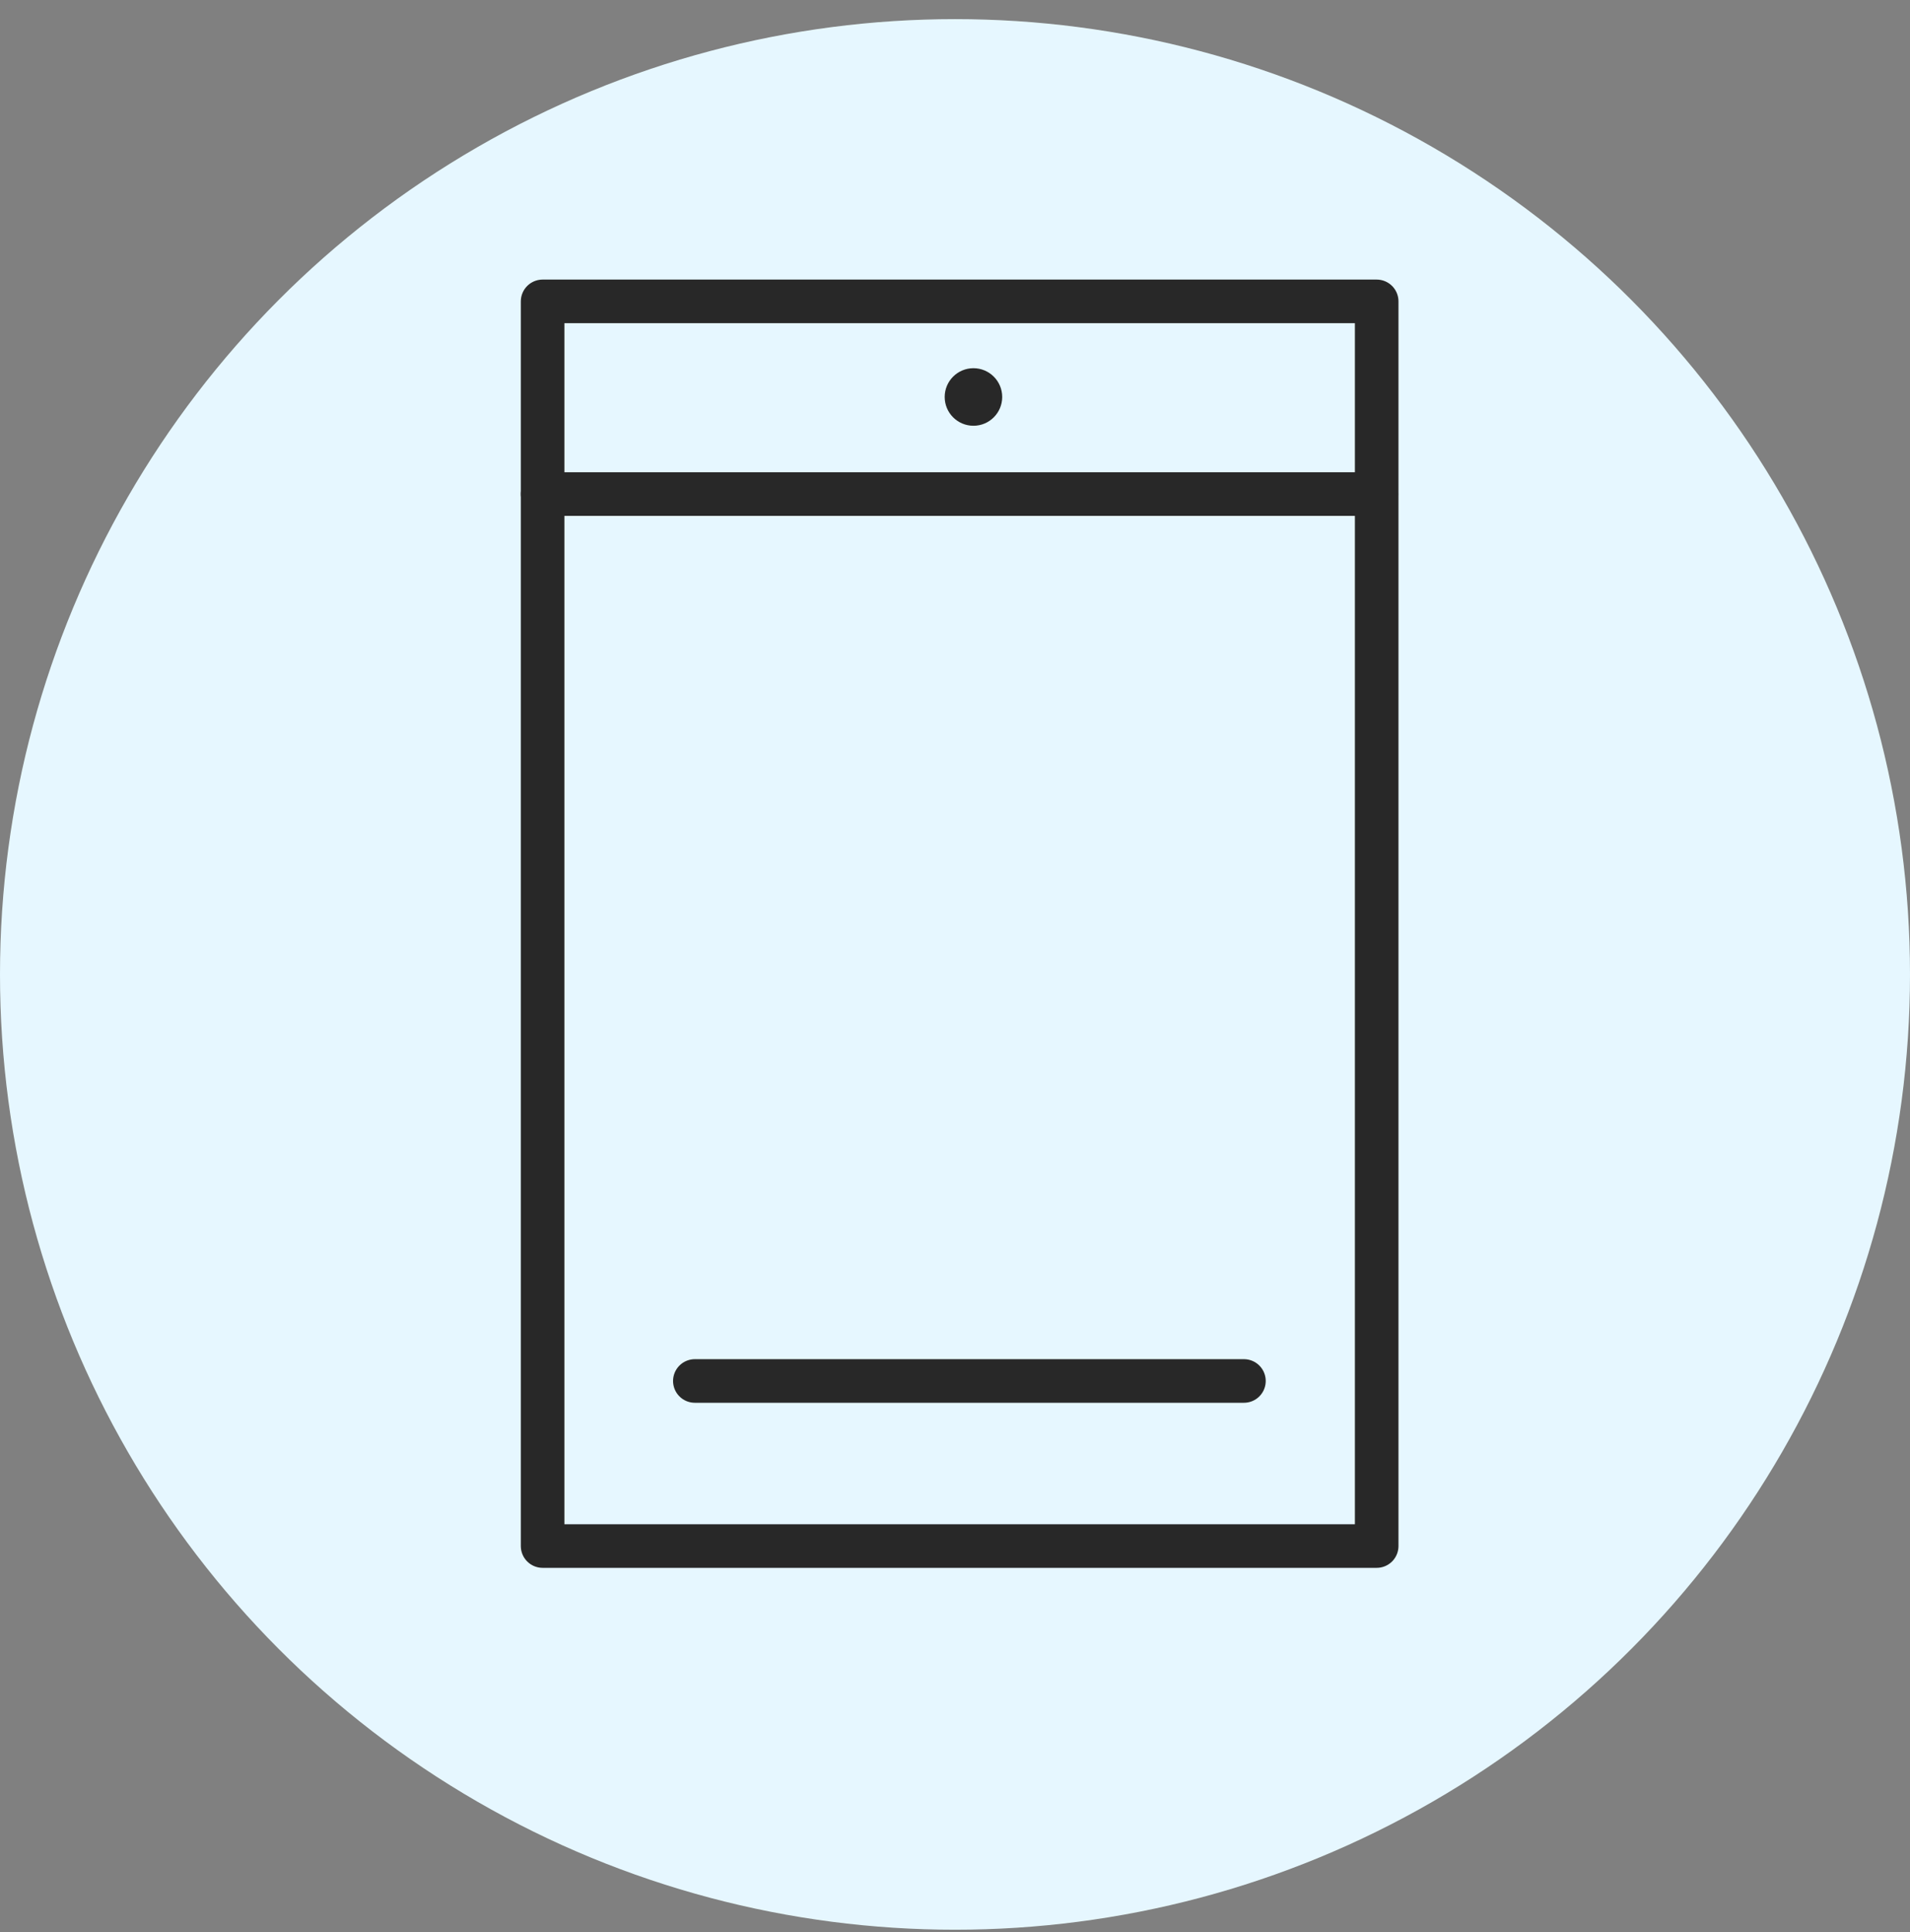 <svg xmlns="http://www.w3.org/2000/svg" fill="none" viewBox="0 0 88 89" height="89" width="88">
<rect x="0" y="0" width="88" height="89" fill="#808080" stroke="none"/>
<circle fill="#E6F7FF" r="44" cy="44.881" cx="44"></circle>
<path stroke-linejoin="round" stroke-linecap="round" stroke-width="2.008" stroke="#282828" d="M63.428 13.881H25V71.209H63.428V13.881Z"></path>
<path stroke-linejoin="round" stroke-linecap="round" stroke-width="2.008" stroke="#282828" d="M63.415 22.755H25"></path>
<path fill="#282828" d="M44.85 19.61C45.582 19.61 46.175 19.016 46.175 18.284C46.175 17.553 45.582 16.959 44.85 16.959C44.118 16.959 43.525 17.553 43.525 18.284C43.525 19.016 44.118 19.61 44.85 19.61Z"></path>
<path stroke-linejoin="round" stroke-linecap="round" stroke-width="2.008" stroke="#282828" d="M57.312 63.606H32.014"></path>
</svg>
